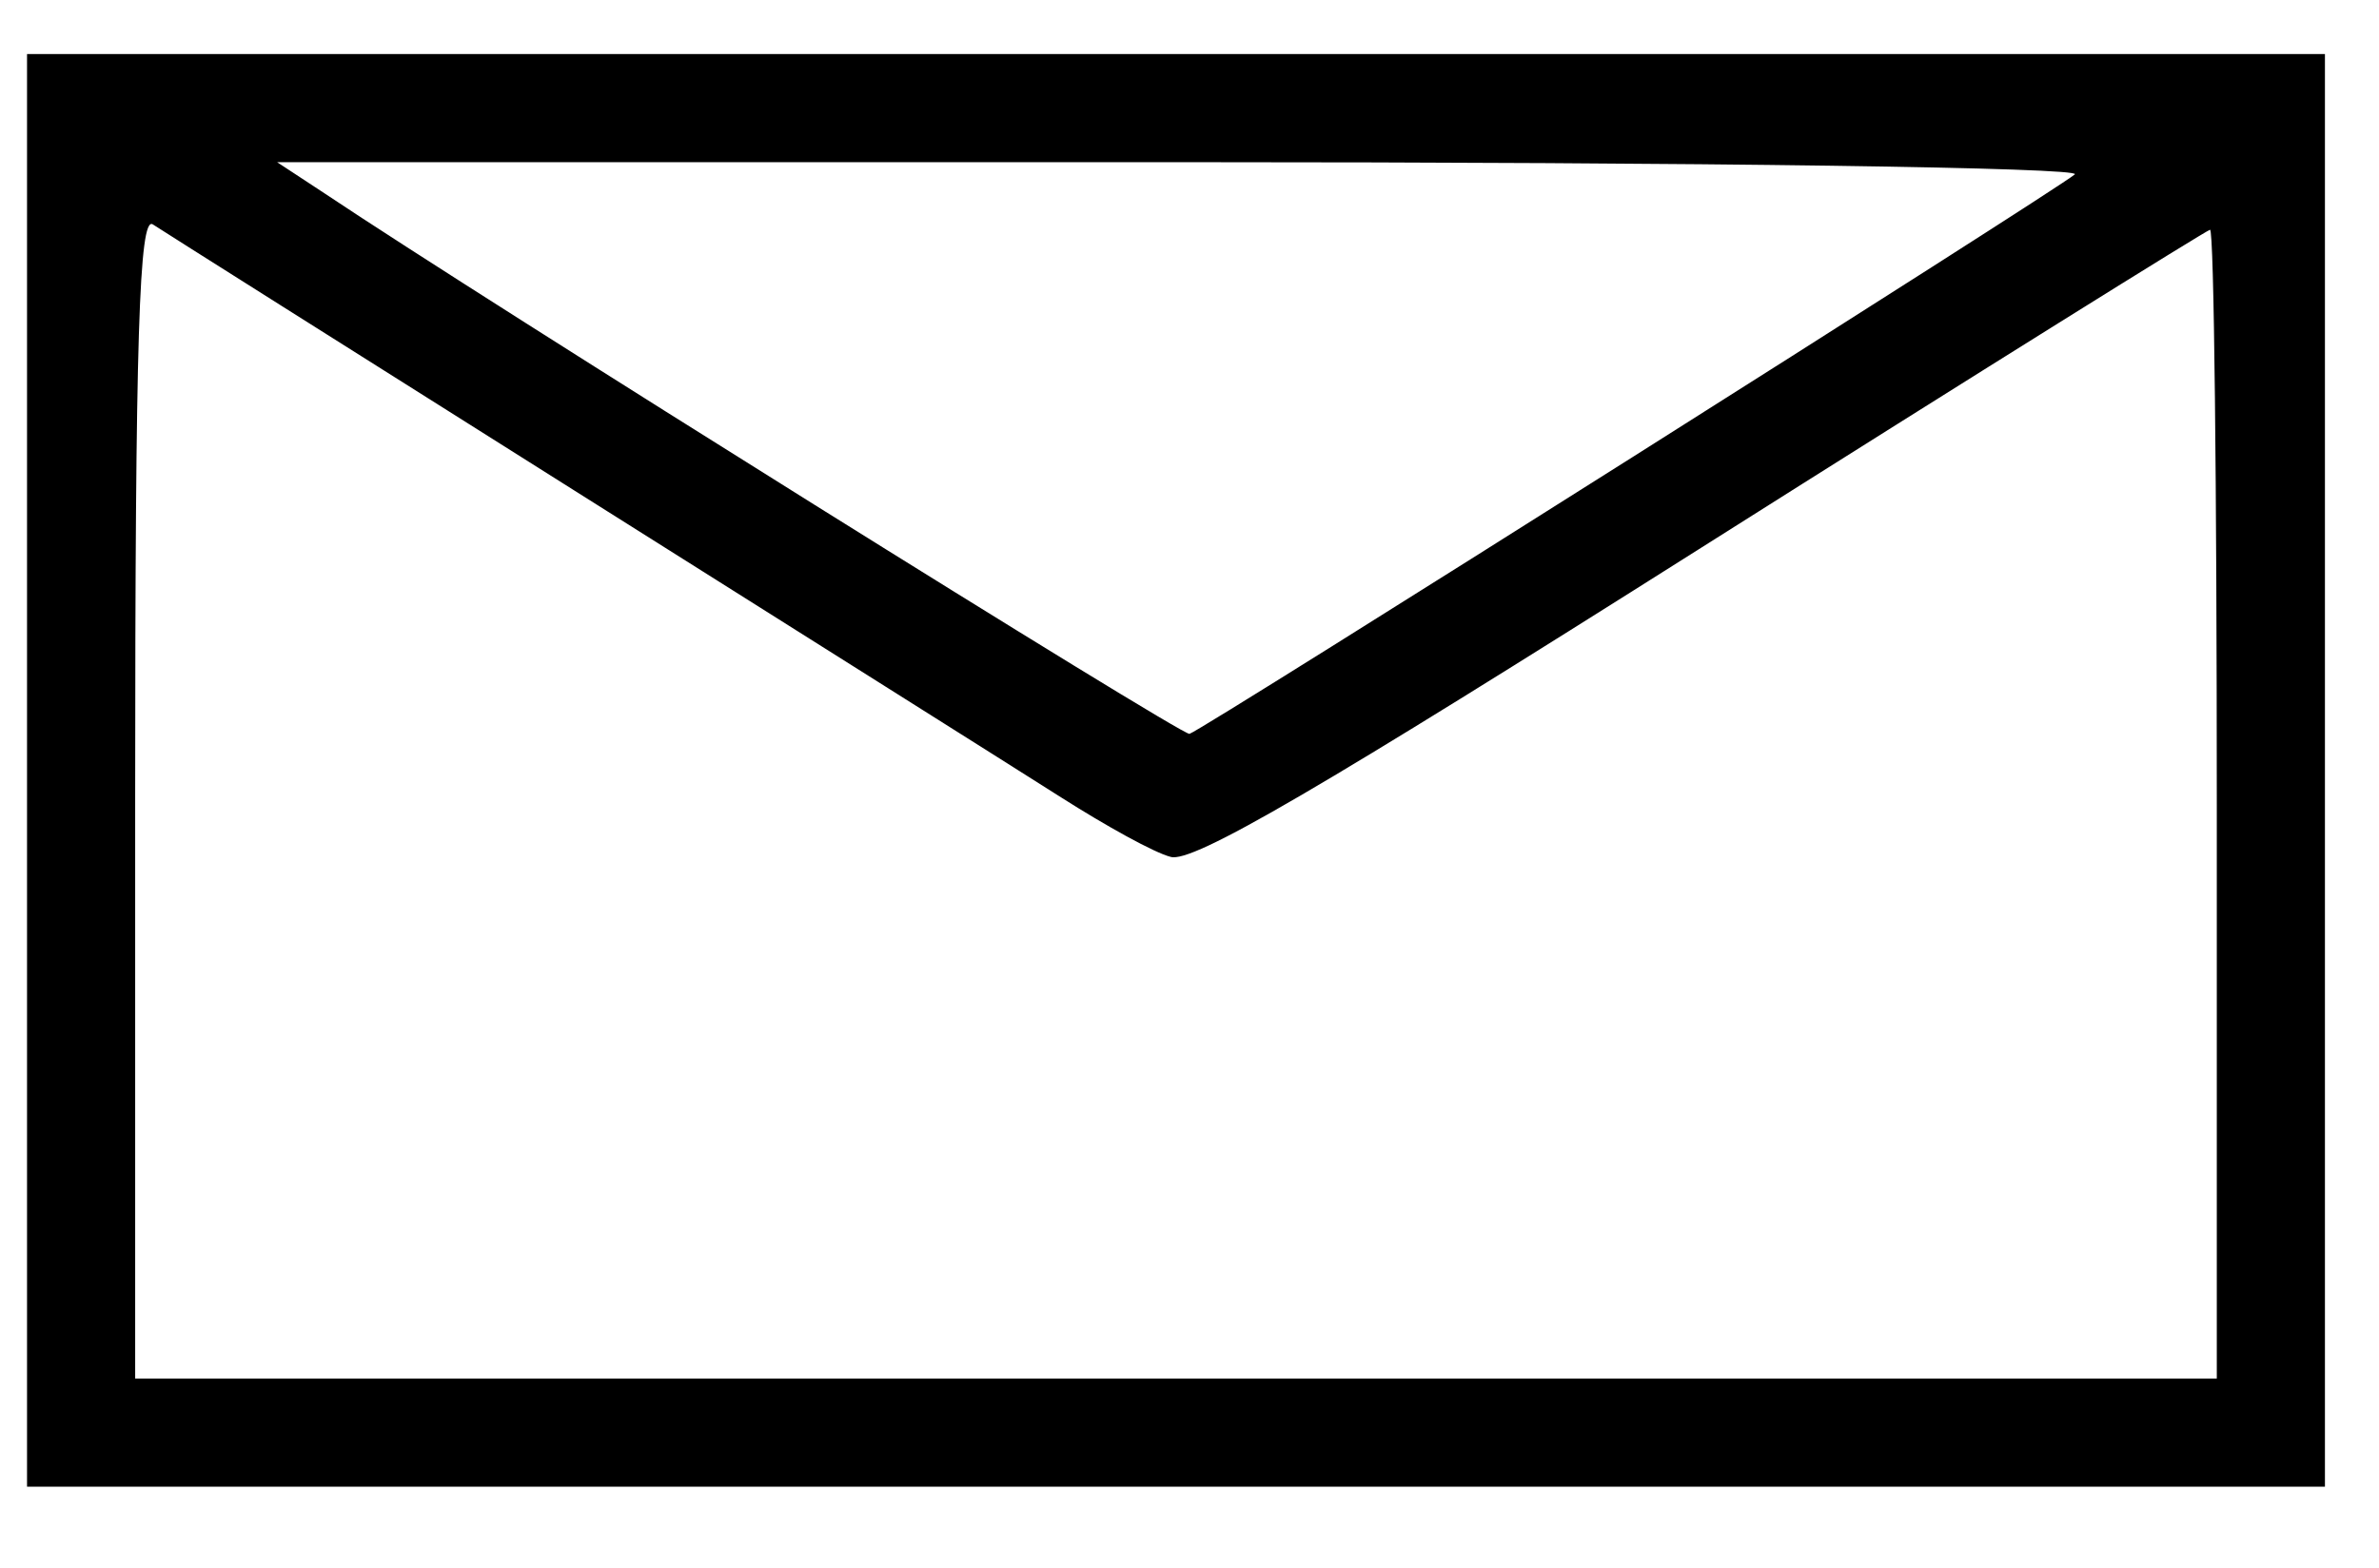 <svg version="1.0" xmlns="http://www.w3.org/2000/svg"
 width="176pt" height="116pt" viewBox="0 0 176 116"
 preserveAspectRatio="xMidYMid meet">
<g transform="translate(0,116) scale(0.1,-0.1)"
fill="#000000" stroke="none">
<path d="M20 590 l0 -530 850 0 850 0 0 530 0 530 -850 0 -850 0 0 -530z
m1515 441 c-11 -10 -645 -411 -655 -414 -5 -2 -522 321 -640 400 l-35 23 670
0 c393 0 665 -4 660 -9z m-1110 -234 c165 -104 327 -206 360 -227 33 -21 69
-41 81 -44 16 -5 110 50 393 229 204 129 374 235 376 235 3 0 5 -191 5 -425
l0 -425 -770 0 -770 0 0 431 c0 341 3 429 13 423 6 -4 147 -93 312 -197z"/>
</g>
</svg>
